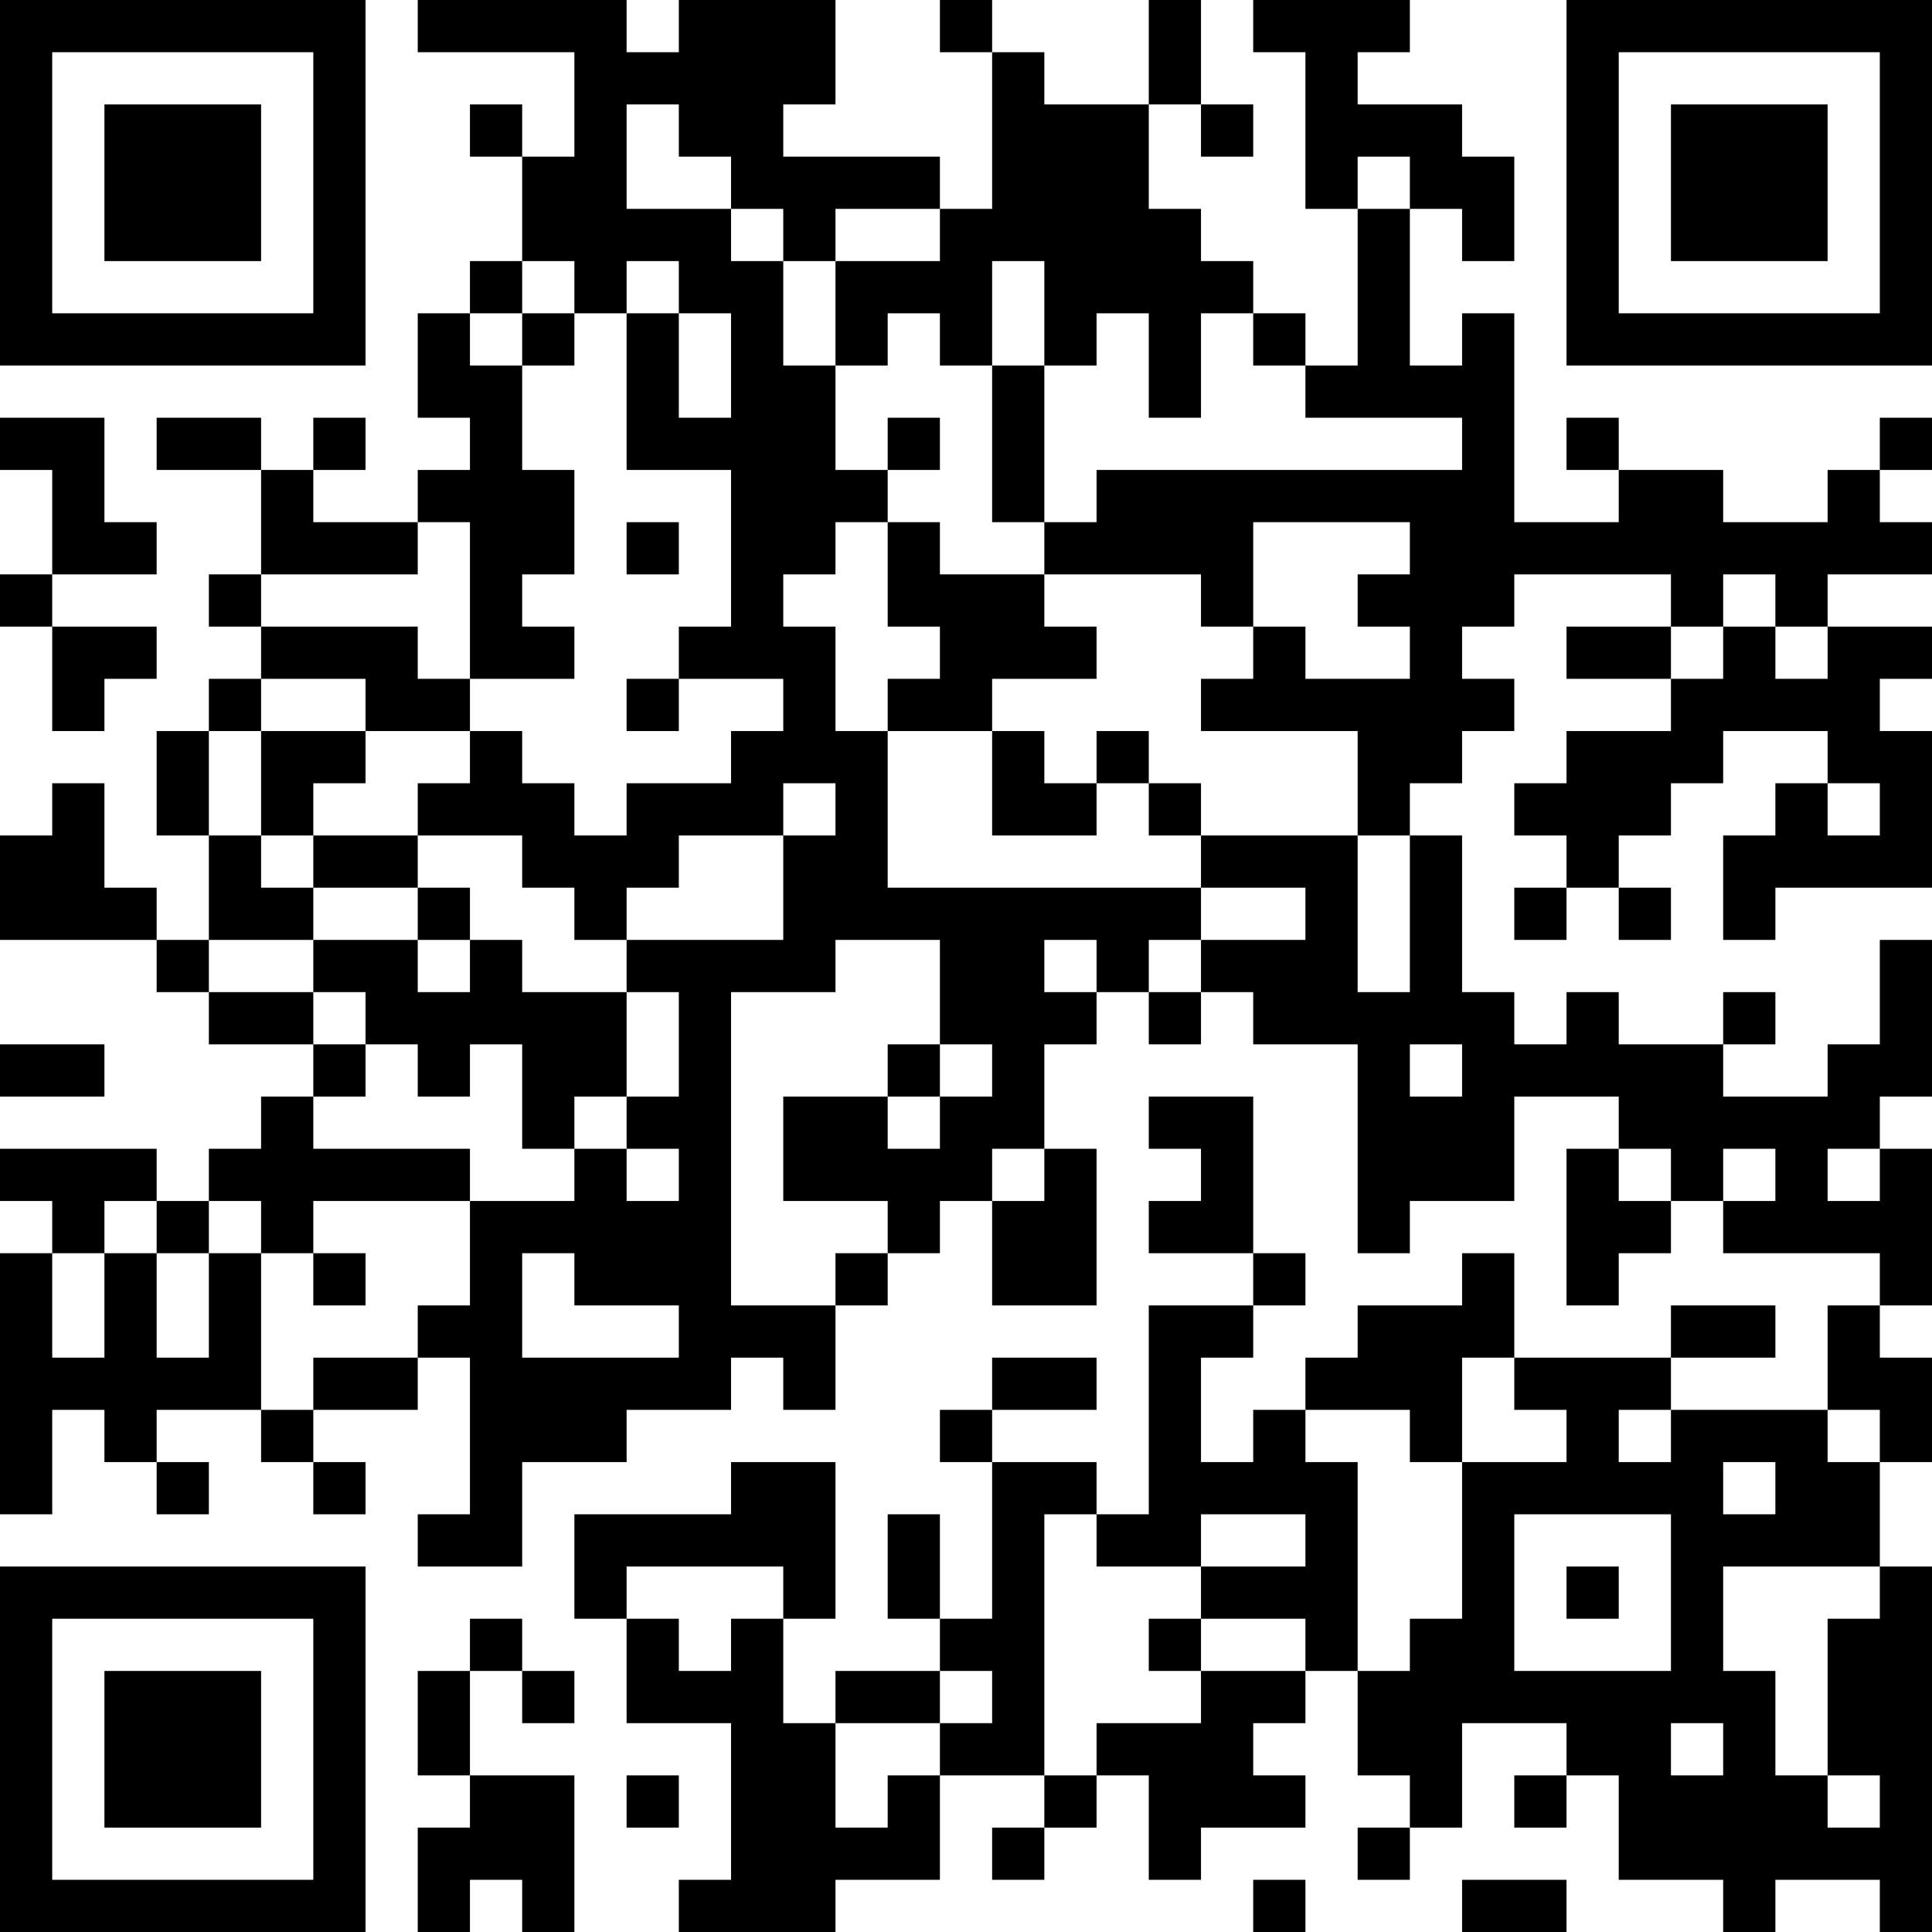 <?xml version="1.0" encoding="UTF-8"?>
<svg xmlns="http://www.w3.org/2000/svg" version="1.1" width="400" height="400" viewBox="0 0 400 400"><rect x="0" y="0" width="400" height="400" fill="#ffffff"/><g transform="scale(10.811)"><g transform="translate(0,0)"><path fill-rule="evenodd" d="M8 0L8 1L11 1L11 3L10 3L10 2L9 2L9 3L10 3L10 5L9 5L9 6L8 6L8 8L9 8L9 9L8 9L8 10L6 10L6 9L7 9L7 8L6 8L6 9L5 9L5 8L3 8L3 9L5 9L5 11L4 11L4 12L5 12L5 13L4 13L4 14L3 14L3 16L4 16L4 18L3 18L3 17L2 17L2 15L1 15L1 16L0 16L0 18L3 18L3 19L4 19L4 20L6 20L6 21L5 21L5 22L4 22L4 23L3 23L3 22L0 22L0 23L1 23L1 24L0 24L0 29L1 29L1 27L2 27L2 28L3 28L3 29L4 29L4 28L3 28L3 27L5 27L5 28L6 28L6 29L7 29L7 28L6 28L6 27L8 27L8 26L9 26L9 29L8 29L8 30L10 30L10 28L12 28L12 27L14 27L14 26L15 26L15 27L16 27L16 25L17 25L17 24L18 24L18 23L19 23L19 25L21 25L21 22L20 22L20 20L21 20L21 19L22 19L22 20L23 20L23 19L24 19L24 20L26 20L26 24L27 24L27 23L29 23L29 21L31 21L31 22L30 22L30 25L31 25L31 24L32 24L32 23L33 23L33 24L36 24L36 25L35 25L35 27L32 27L32 26L34 26L34 25L32 25L32 26L29 26L29 24L28 24L28 25L26 25L26 26L25 26L25 27L24 27L24 28L23 28L23 26L24 26L24 25L25 25L25 24L24 24L24 21L22 21L22 22L23 22L23 23L22 23L22 24L24 24L24 25L22 25L22 29L21 29L21 28L19 28L19 27L21 27L21 26L19 26L19 27L18 27L18 28L19 28L19 31L18 31L18 29L17 29L17 31L18 31L18 32L16 32L16 33L15 33L15 31L16 31L16 28L14 28L14 29L11 29L11 31L12 31L12 33L14 33L14 36L13 36L13 37L16 37L16 36L18 36L18 34L20 34L20 35L19 35L19 36L20 36L20 35L21 35L21 34L22 34L22 36L23 36L23 35L25 35L25 34L24 34L24 33L25 33L25 32L26 32L26 34L27 34L27 35L26 35L26 36L27 36L27 35L28 35L28 33L30 33L30 34L29 34L29 35L30 35L30 34L31 34L31 36L33 36L33 37L34 37L34 36L36 36L36 37L37 37L37 30L36 30L36 28L37 28L37 26L36 26L36 25L37 25L37 22L36 22L36 21L37 21L37 18L36 18L36 20L35 20L35 21L33 21L33 20L34 20L34 19L33 19L33 20L31 20L31 19L30 19L30 20L29 20L29 19L28 19L28 16L27 16L27 15L28 15L28 14L29 14L29 13L28 13L28 12L29 12L29 11L32 11L32 12L30 12L30 13L32 13L32 14L30 14L30 15L29 15L29 16L30 16L30 17L29 17L29 18L30 18L30 17L31 17L31 18L32 18L32 17L31 17L31 16L32 16L32 15L33 15L33 14L35 14L35 15L34 15L34 16L33 16L33 18L34 18L34 17L37 17L37 14L36 14L36 13L37 13L37 12L35 12L35 11L37 11L37 10L36 10L36 9L37 9L37 8L36 8L36 9L35 9L35 10L33 10L33 9L31 9L31 8L30 8L30 9L31 9L31 10L29 10L29 6L28 6L28 7L27 7L27 4L28 4L28 5L29 5L29 3L28 3L28 2L26 2L26 1L27 1L27 0L24 0L24 1L25 1L25 4L26 4L26 7L25 7L25 6L24 6L24 5L23 5L23 4L22 4L22 2L23 2L23 3L24 3L24 2L23 2L23 0L22 0L22 2L20 2L20 1L19 1L19 0L18 0L18 1L19 1L19 4L18 4L18 3L15 3L15 2L16 2L16 0L13 0L13 1L12 1L12 0ZM12 2L12 4L14 4L14 5L15 5L15 7L16 7L16 9L17 9L17 10L16 10L16 11L15 11L15 12L16 12L16 14L17 14L17 17L23 17L23 18L22 18L22 19L23 19L23 18L25 18L25 17L23 17L23 16L26 16L26 19L27 19L27 16L26 16L26 14L23 14L23 13L24 13L24 12L25 12L25 13L27 13L27 12L26 12L26 11L27 11L27 10L24 10L24 12L23 12L23 11L20 11L20 10L21 10L21 9L28 9L28 8L25 8L25 7L24 7L24 6L23 6L23 8L22 8L22 6L21 6L21 7L20 7L20 5L19 5L19 7L18 7L18 6L17 6L17 7L16 7L16 5L18 5L18 4L16 4L16 5L15 5L15 4L14 4L14 3L13 3L13 2ZM26 3L26 4L27 4L27 3ZM10 5L10 6L9 6L9 7L10 7L10 9L11 9L11 11L10 11L10 12L11 12L11 13L9 13L9 10L8 10L8 11L5 11L5 12L8 12L8 13L9 13L9 14L7 14L7 13L5 13L5 14L4 14L4 16L5 16L5 17L6 17L6 18L4 18L4 19L6 19L6 20L7 20L7 21L6 21L6 22L9 22L9 23L6 23L6 24L5 24L5 23L4 23L4 24L3 24L3 23L2 23L2 24L1 24L1 26L2 26L2 24L3 24L3 26L4 26L4 24L5 24L5 27L6 27L6 26L8 26L8 25L9 25L9 23L11 23L11 22L12 22L12 23L13 23L13 22L12 22L12 21L13 21L13 19L12 19L12 18L15 18L15 16L16 16L16 15L15 15L15 16L13 16L13 17L12 17L12 18L11 18L11 17L10 17L10 16L8 16L8 15L9 15L9 14L10 14L10 15L11 15L11 16L12 16L12 15L14 15L14 14L15 14L15 13L13 13L13 12L14 12L14 9L12 9L12 6L13 6L13 8L14 8L14 6L13 6L13 5L12 5L12 6L11 6L11 5ZM10 6L10 7L11 7L11 6ZM19 7L19 10L20 10L20 7ZM0 8L0 9L1 9L1 11L0 11L0 12L1 12L1 14L2 14L2 13L3 13L3 12L1 12L1 11L3 11L3 10L2 10L2 8ZM17 8L17 9L18 9L18 8ZM12 10L12 11L13 11L13 10ZM17 10L17 12L18 12L18 13L17 13L17 14L19 14L19 16L21 16L21 15L22 15L22 16L23 16L23 15L22 15L22 14L21 14L21 15L20 15L20 14L19 14L19 13L21 13L21 12L20 12L20 11L18 11L18 10ZM33 11L33 12L32 12L32 13L33 13L33 12L34 12L34 13L35 13L35 12L34 12L34 11ZM12 13L12 14L13 14L13 13ZM5 14L5 16L6 16L6 17L8 17L8 18L6 18L6 19L7 19L7 20L8 20L8 21L9 21L9 20L10 20L10 22L11 22L11 21L12 21L12 19L10 19L10 18L9 18L9 17L8 17L8 16L6 16L6 15L7 15L7 14ZM35 15L35 16L36 16L36 15ZM8 18L8 19L9 19L9 18ZM16 18L16 19L14 19L14 25L16 25L16 24L17 24L17 23L15 23L15 21L17 21L17 22L18 22L18 21L19 21L19 20L18 20L18 18ZM20 18L20 19L21 19L21 18ZM0 20L0 21L2 21L2 20ZM17 20L17 21L18 21L18 20ZM27 20L27 21L28 21L28 20ZM19 22L19 23L20 23L20 22ZM31 22L31 23L32 23L32 22ZM33 22L33 23L34 23L34 22ZM35 22L35 23L36 23L36 22ZM6 24L6 25L7 25L7 24ZM10 24L10 26L13 26L13 25L11 25L11 24ZM28 26L28 28L27 28L27 27L25 27L25 28L26 28L26 32L27 32L27 31L28 31L28 28L30 28L30 27L29 27L29 26ZM31 27L31 28L32 28L32 27ZM35 27L35 28L36 28L36 27ZM33 28L33 29L34 29L34 28ZM20 29L20 34L21 34L21 33L23 33L23 32L25 32L25 31L23 31L23 30L25 30L25 29L23 29L23 30L21 30L21 29ZM29 29L29 32L32 32L32 29ZM12 30L12 31L13 31L13 32L14 32L14 31L15 31L15 30ZM30 30L30 31L31 31L31 30ZM33 30L33 32L34 32L34 34L35 34L35 35L36 35L36 34L35 34L35 31L36 31L36 30ZM9 31L9 32L8 32L8 34L9 34L9 35L8 35L8 37L9 37L9 36L10 36L10 37L11 37L11 34L9 34L9 32L10 32L10 33L11 33L11 32L10 32L10 31ZM22 31L22 32L23 32L23 31ZM18 32L18 33L16 33L16 35L17 35L17 34L18 34L18 33L19 33L19 32ZM32 33L32 34L33 34L33 33ZM12 34L12 35L13 35L13 34ZM24 36L24 37L25 37L25 36ZM28 36L28 37L30 37L30 36ZM0 0L0 7L7 7L7 0ZM1 1L1 6L6 6L6 1ZM2 2L2 5L5 5L5 2ZM30 0L30 7L37 7L37 0ZM31 1L31 6L36 6L36 1ZM32 2L32 5L35 5L35 2ZM0 30L0 37L7 37L7 30ZM1 31L1 36L6 36L6 31ZM2 32L2 35L5 35L5 32Z" fill="#000000"/></g></g></svg>
